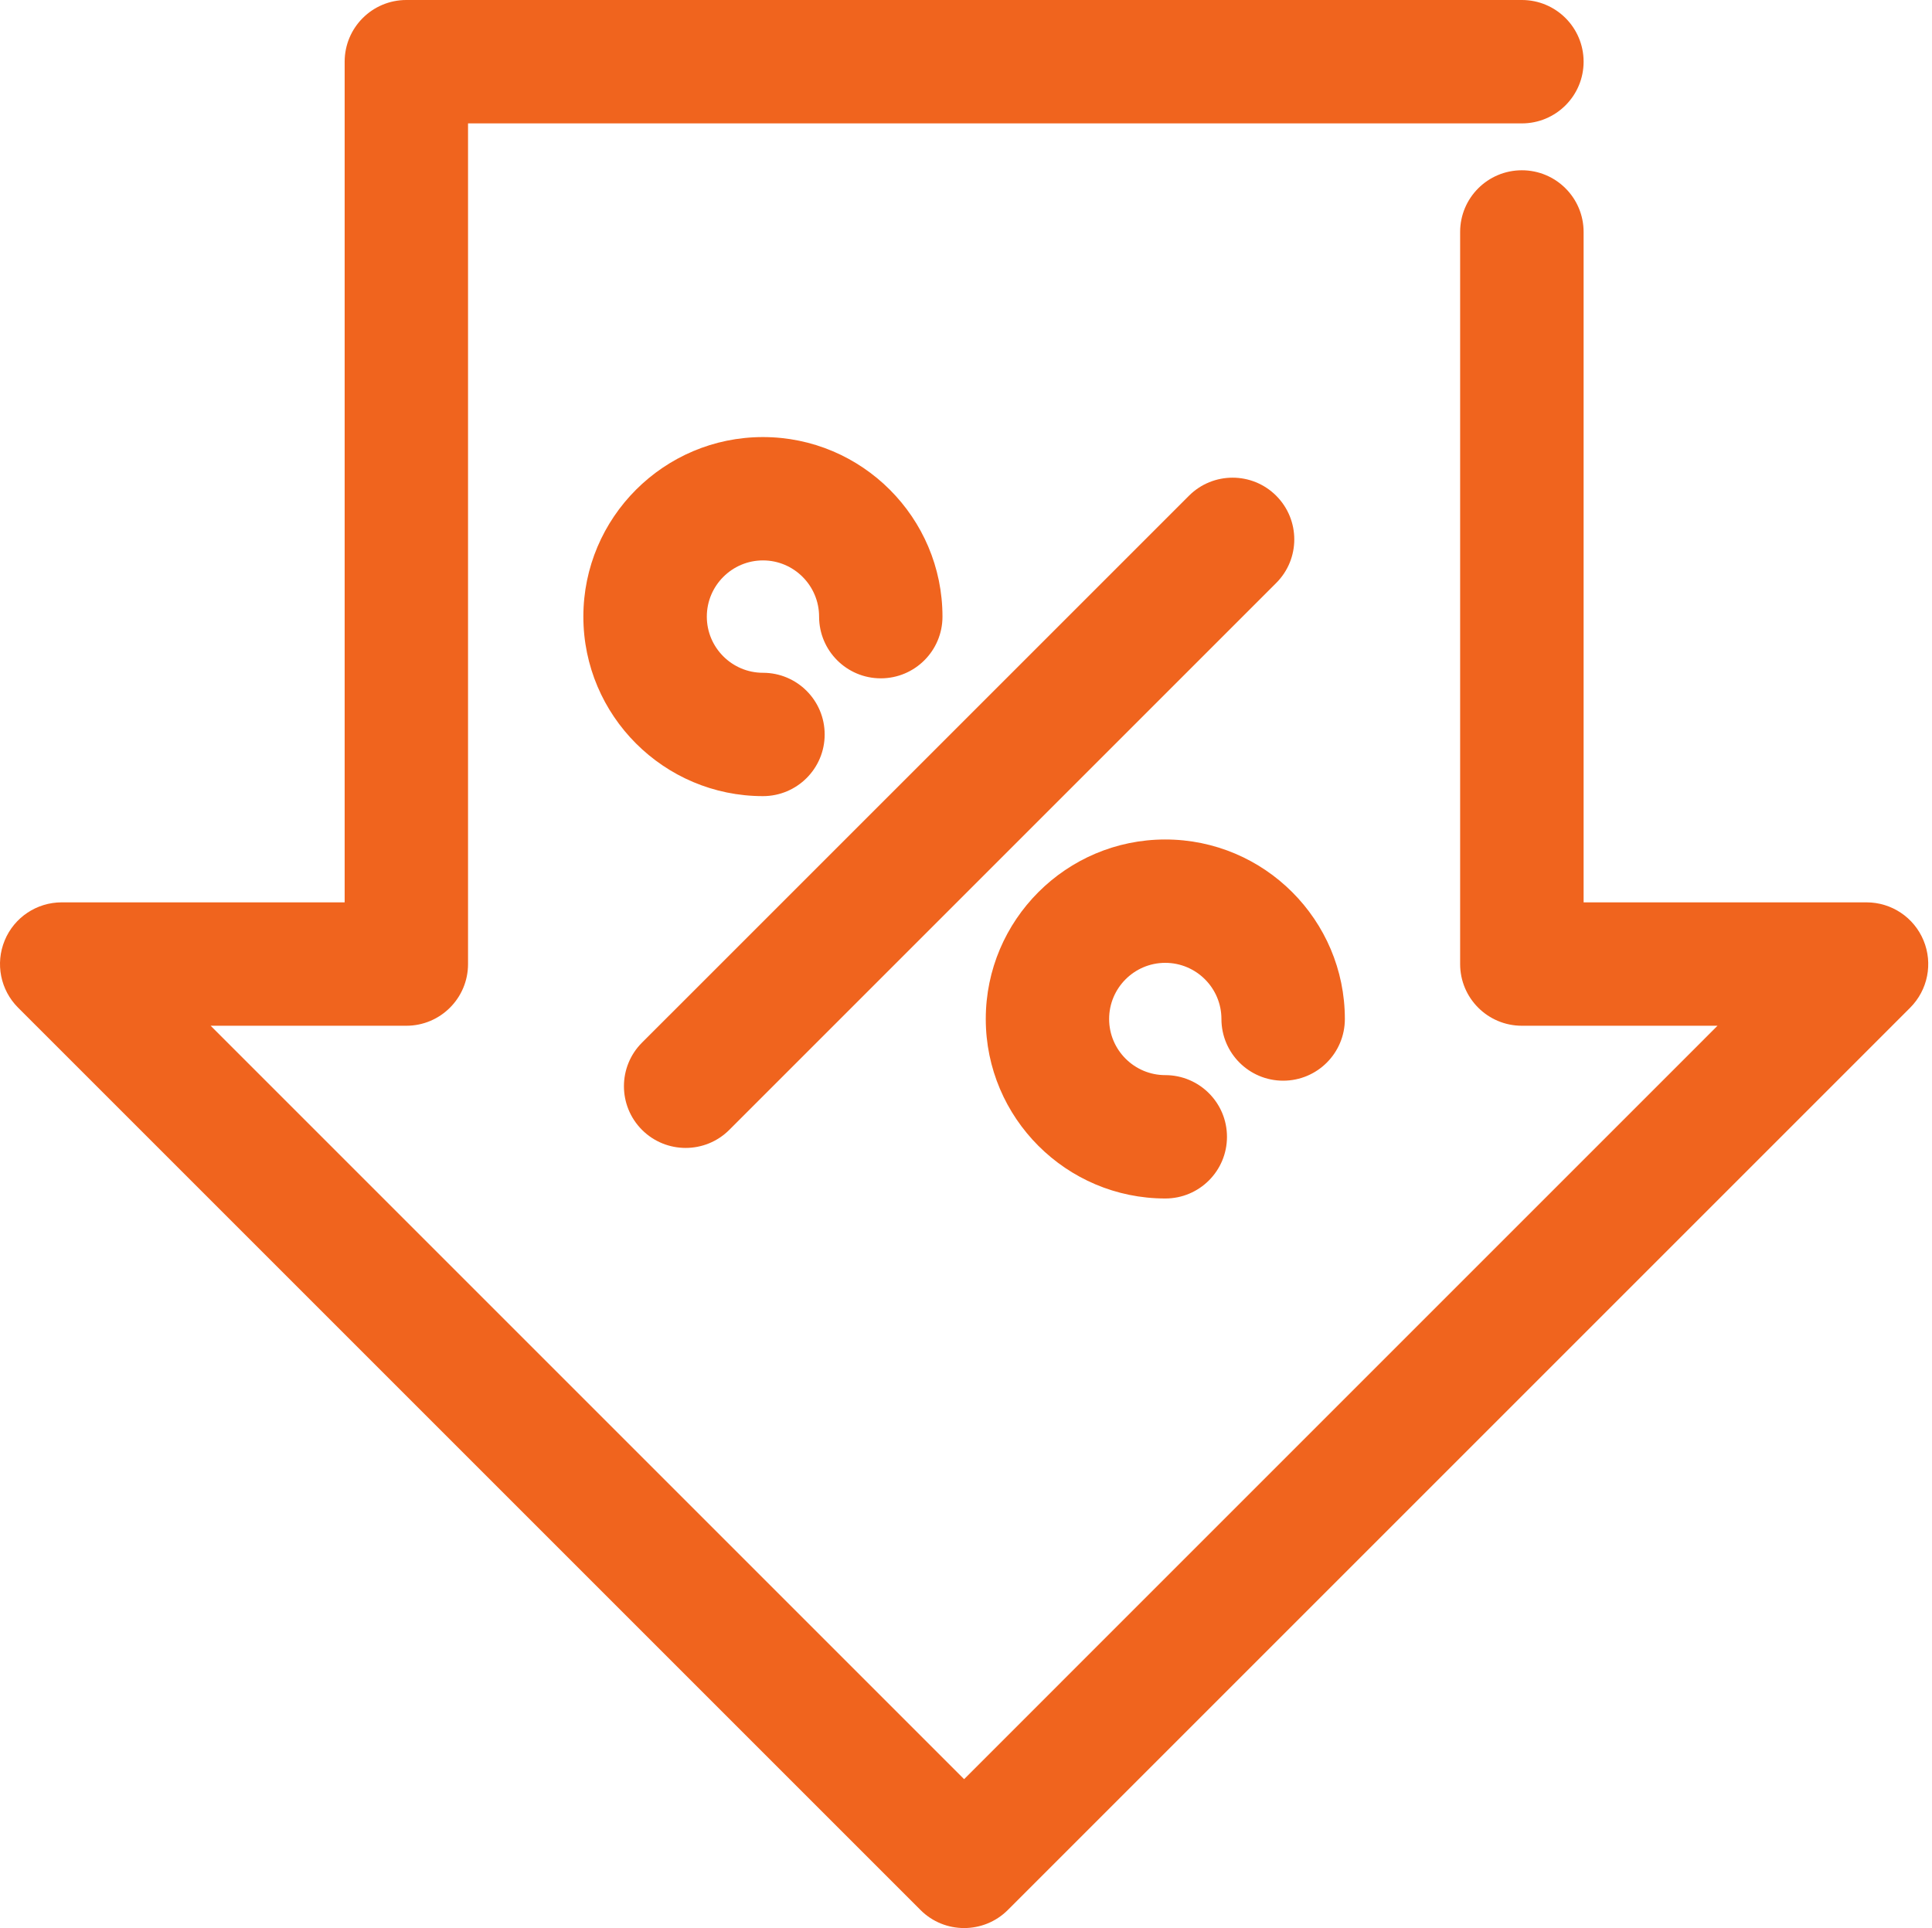 <?xml version="1.0" encoding="UTF-8"?> <svg xmlns="http://www.w3.org/2000/svg" width="513" height="512" viewBox="0 0 513 512" fill="none"><path d="M255.996 511.988C251.8 511.988 247.609 510.391 244.418 507.195L4.8 267.578C0.113 262.895 -1.289 255.848 1.25 249.723C3.777 243.602 9.761 239.617 16.378 239.617H91.515V16.383C91.515 7.328 98.851 0 107.898 0H404.097C413.152 0 420.492 7.328 420.492 16.383C420.492 25.434 413.152 32.766 404.097 32.766H124.277V256C124.277 265.051 116.941 272.383 107.898 272.383H55.933L255.996 472.453L456.05 272.383H404.097C395.046 272.383 387.707 265.051 387.707 256V61.598C387.707 52.547 395.046 45.215 404.097 45.215C413.152 45.215 420.492 52.547 420.492 61.598V239.617H495.613C502.246 239.617 508.218 243.602 510.754 249.734C513.293 255.848 511.89 262.895 507.207 267.59L267.589 507.207C264.382 510.402 260.195 511.988 255.996 511.988Z" fill="#F0641E"></path><path d="M182.062 304.828C177.863 304.828 173.676 303.23 170.473 300.035C164.074 293.629 164.074 283.254 170.473 276.863L315.699 131.645C322.098 125.246 332.473 125.246 338.871 131.645C345.27 138.055 345.27 148.43 338.859 154.816L193.645 300.035C190.449 303.23 186.25 304.828 182.062 304.828Z" fill="#F0641E"></path><path d="M202.582 211.41C176.293 211.41 154.898 190.031 154.898 163.746C154.898 137.449 176.285 116.062 202.582 116.062C228.867 116.062 250.254 137.449 250.254 163.746C250.254 172.797 242.918 180.129 233.875 180.129C224.828 180.129 217.492 172.797 217.492 163.746C217.492 155.52 210.809 148.816 202.59 148.816C194.371 148.816 187.68 155.52 187.68 163.746C187.68 171.965 194.371 178.656 202.59 178.656C211.641 178.656 218.973 185.984 218.973 195.039C218.973 204.09 211.625 211.41 202.582 211.41Z" fill="#F0641E"></path><path d="M309.414 318.254C283.137 318.254 261.75 296.875 261.75 270.59C261.75 244.301 283.137 222.922 309.414 222.922C335.711 222.922 357.098 244.301 357.098 270.59C357.098 279.641 349.77 286.973 340.715 286.973C331.664 286.973 324.324 279.641 324.324 270.59C324.324 262.371 317.633 255.68 309.406 255.68C301.188 255.68 294.504 262.371 294.504 270.59C294.504 278.805 301.188 285.496 309.406 285.496C318.457 285.496 325.797 292.828 325.797 301.879C325.797 310.934 318.469 318.254 309.414 318.254Z" fill="#F0641E"></path></svg> 